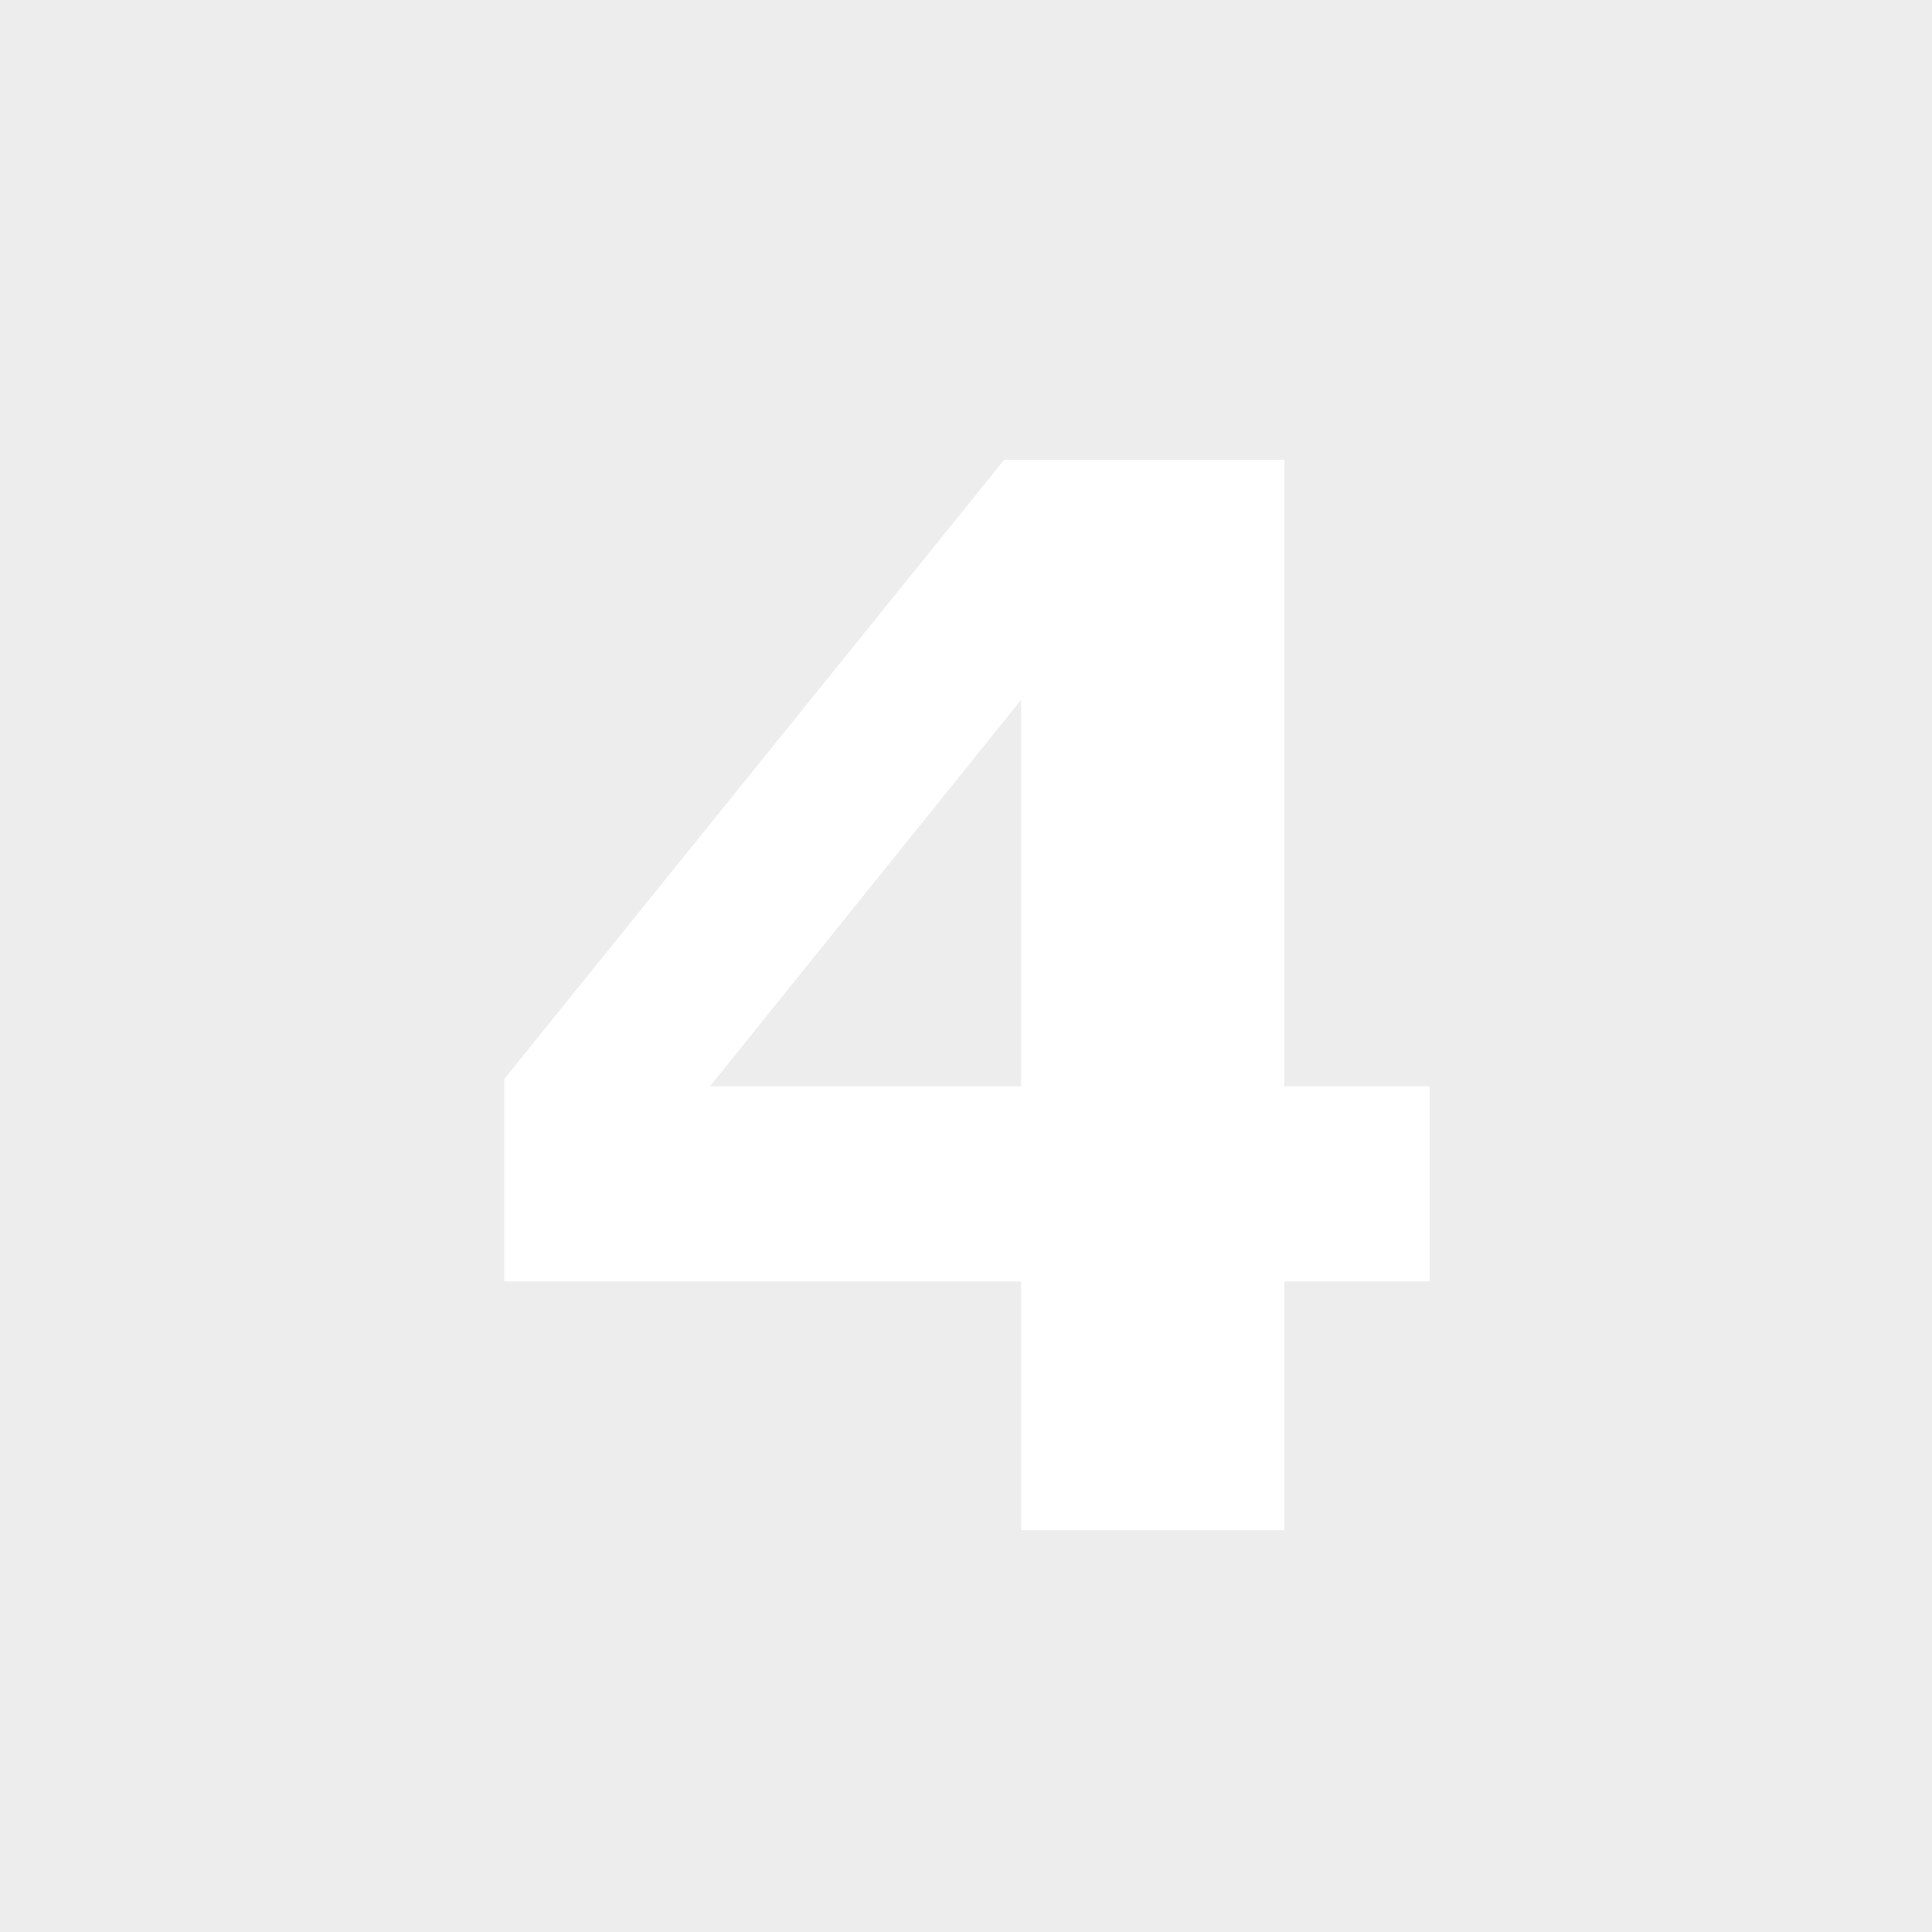 <?xml version="1.0" encoding="utf-8"?>
<!-- Generator: Adobe Illustrator 23.0.3, SVG Export Plug-In . SVG Version: 6.00 Build 0)  -->
<svg version="1.1" id="Ebene_1" xmlns="http://www.w3.org/2000/svg" xmlns:xlink="http://www.w3.org/1999/xlink" x="0px" y="0px"
	 viewBox="0 0 400 400" style="enable-background:new 0 0 400 400;" xml:space="preserve">
<style type="text/css">
	.st0{fill:#EDEDED;}
	.st1{fill:#FFFFFF;}
</style>
<rect class="st0" width="400" height="400"/>
<g>
	<path class="st1" d="M296,265.3h-30.1v51.5h-54.5v-51.5h-107v-41.9L207.9,95.2h58v129.7H296V265.3z M211.4,224.9v-80l-64.4,80
		H211.4z"/>
</g>
</svg>
